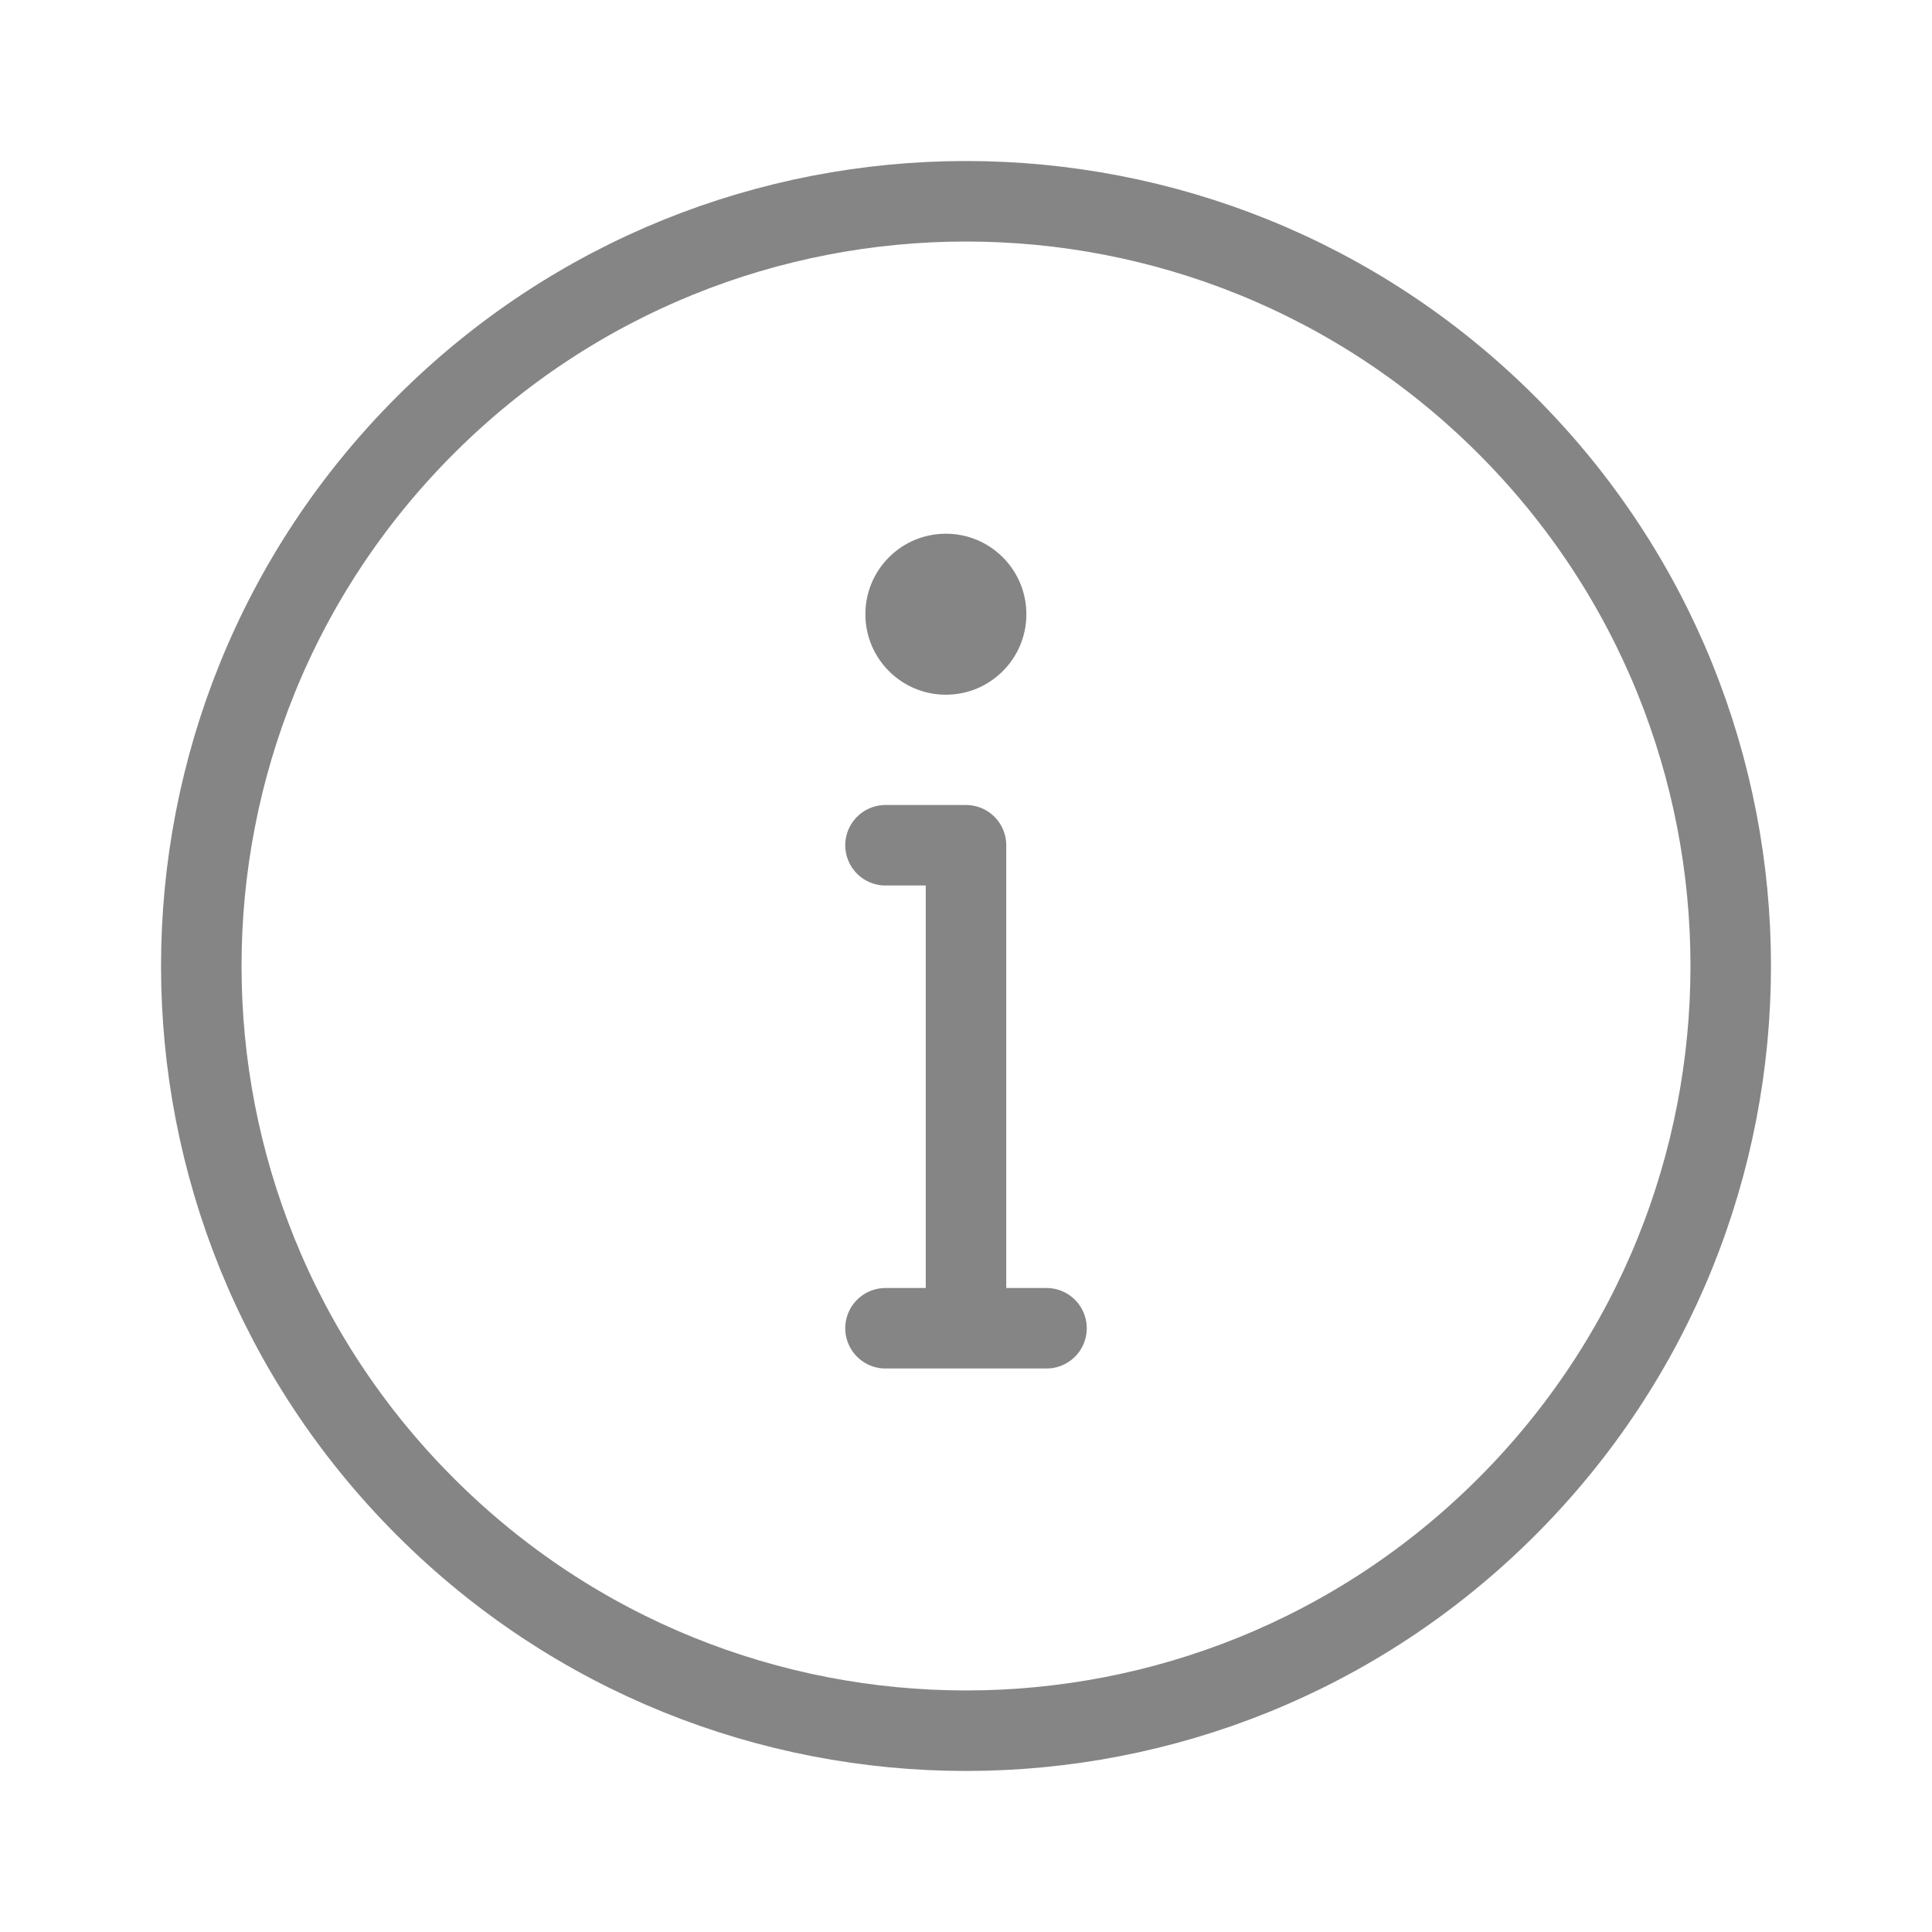 <?xml version="1.0" encoding="UTF-8"?>
<svg width="24px" height="24px" viewBox="0 0 24 24" version="1.1" xmlns="http://www.w3.org/2000/svg" xmlns:xlink="http://www.w3.org/1999/xlink">
    <title>ic_info_circle_transparent</title>
    <g id="Symbols" stroke="none" stroke-width="1" fill="none" fill-rule="evenodd">
        <g id="info_circle">
            <polygon id="bg" fill-opacity="0" fill="#D8D8D8" points="0 0 24 0 24 24 0 24"></polygon>
            <g id="Group" opacity="0.6" transform="translate(2, 2)">
                <polyline id="Shape" stroke="#333333" stroke-linecap="round" stroke-linejoin="round" points="10 14.312 10 8.5 9 8.5"></polyline>
                <line x1="9" y1="14.5" x2="11" y2="14.5" id="Shape" stroke="#333333" stroke-linecap="round" stroke-linejoin="round"></line>
                <path d="M16.718,3.282 C20.427,6.992 20.427,13.008 16.718,16.717 C13.008,20.427 6.992,20.427 3.283,16.717 C-0.427,13.008 -0.427,6.992 3.283,3.282 C6.992,-0.427 13.008,-0.427 16.718,3.282" id="Shape" stroke="#333333" stroke-linecap="round" stroke-linejoin="round"></path>
                <path d="M9.927,5.448 C10.024,5.546 10.024,5.704 9.927,5.802 C9.829,5.899 9.671,5.899 9.573,5.802 C9.476,5.704 9.476,5.546 9.573,5.448 C9.671,5.351 9.829,5.351 9.927,5.448" id="Shape" stroke="#333333" stroke-linecap="round" stroke-linejoin="round"></path>
                <path d="M9.838,5.537 C9.887,5.585 9.887,5.665 9.838,5.713 C9.79,5.762 9.71,5.762 9.662,5.713 C9.613,5.665 9.613,5.585 9.662,5.537 C9.71,5.488 9.79,5.488 9.838,5.537" id="Shape" stroke="#333333" stroke-linecap="round" stroke-linejoin="round"></path>
                <circle id="Oval" fill="#333333" cx="9.75" cy="5.63" r="1"></circle>
            </g>
        </g>
    </g>
</svg>